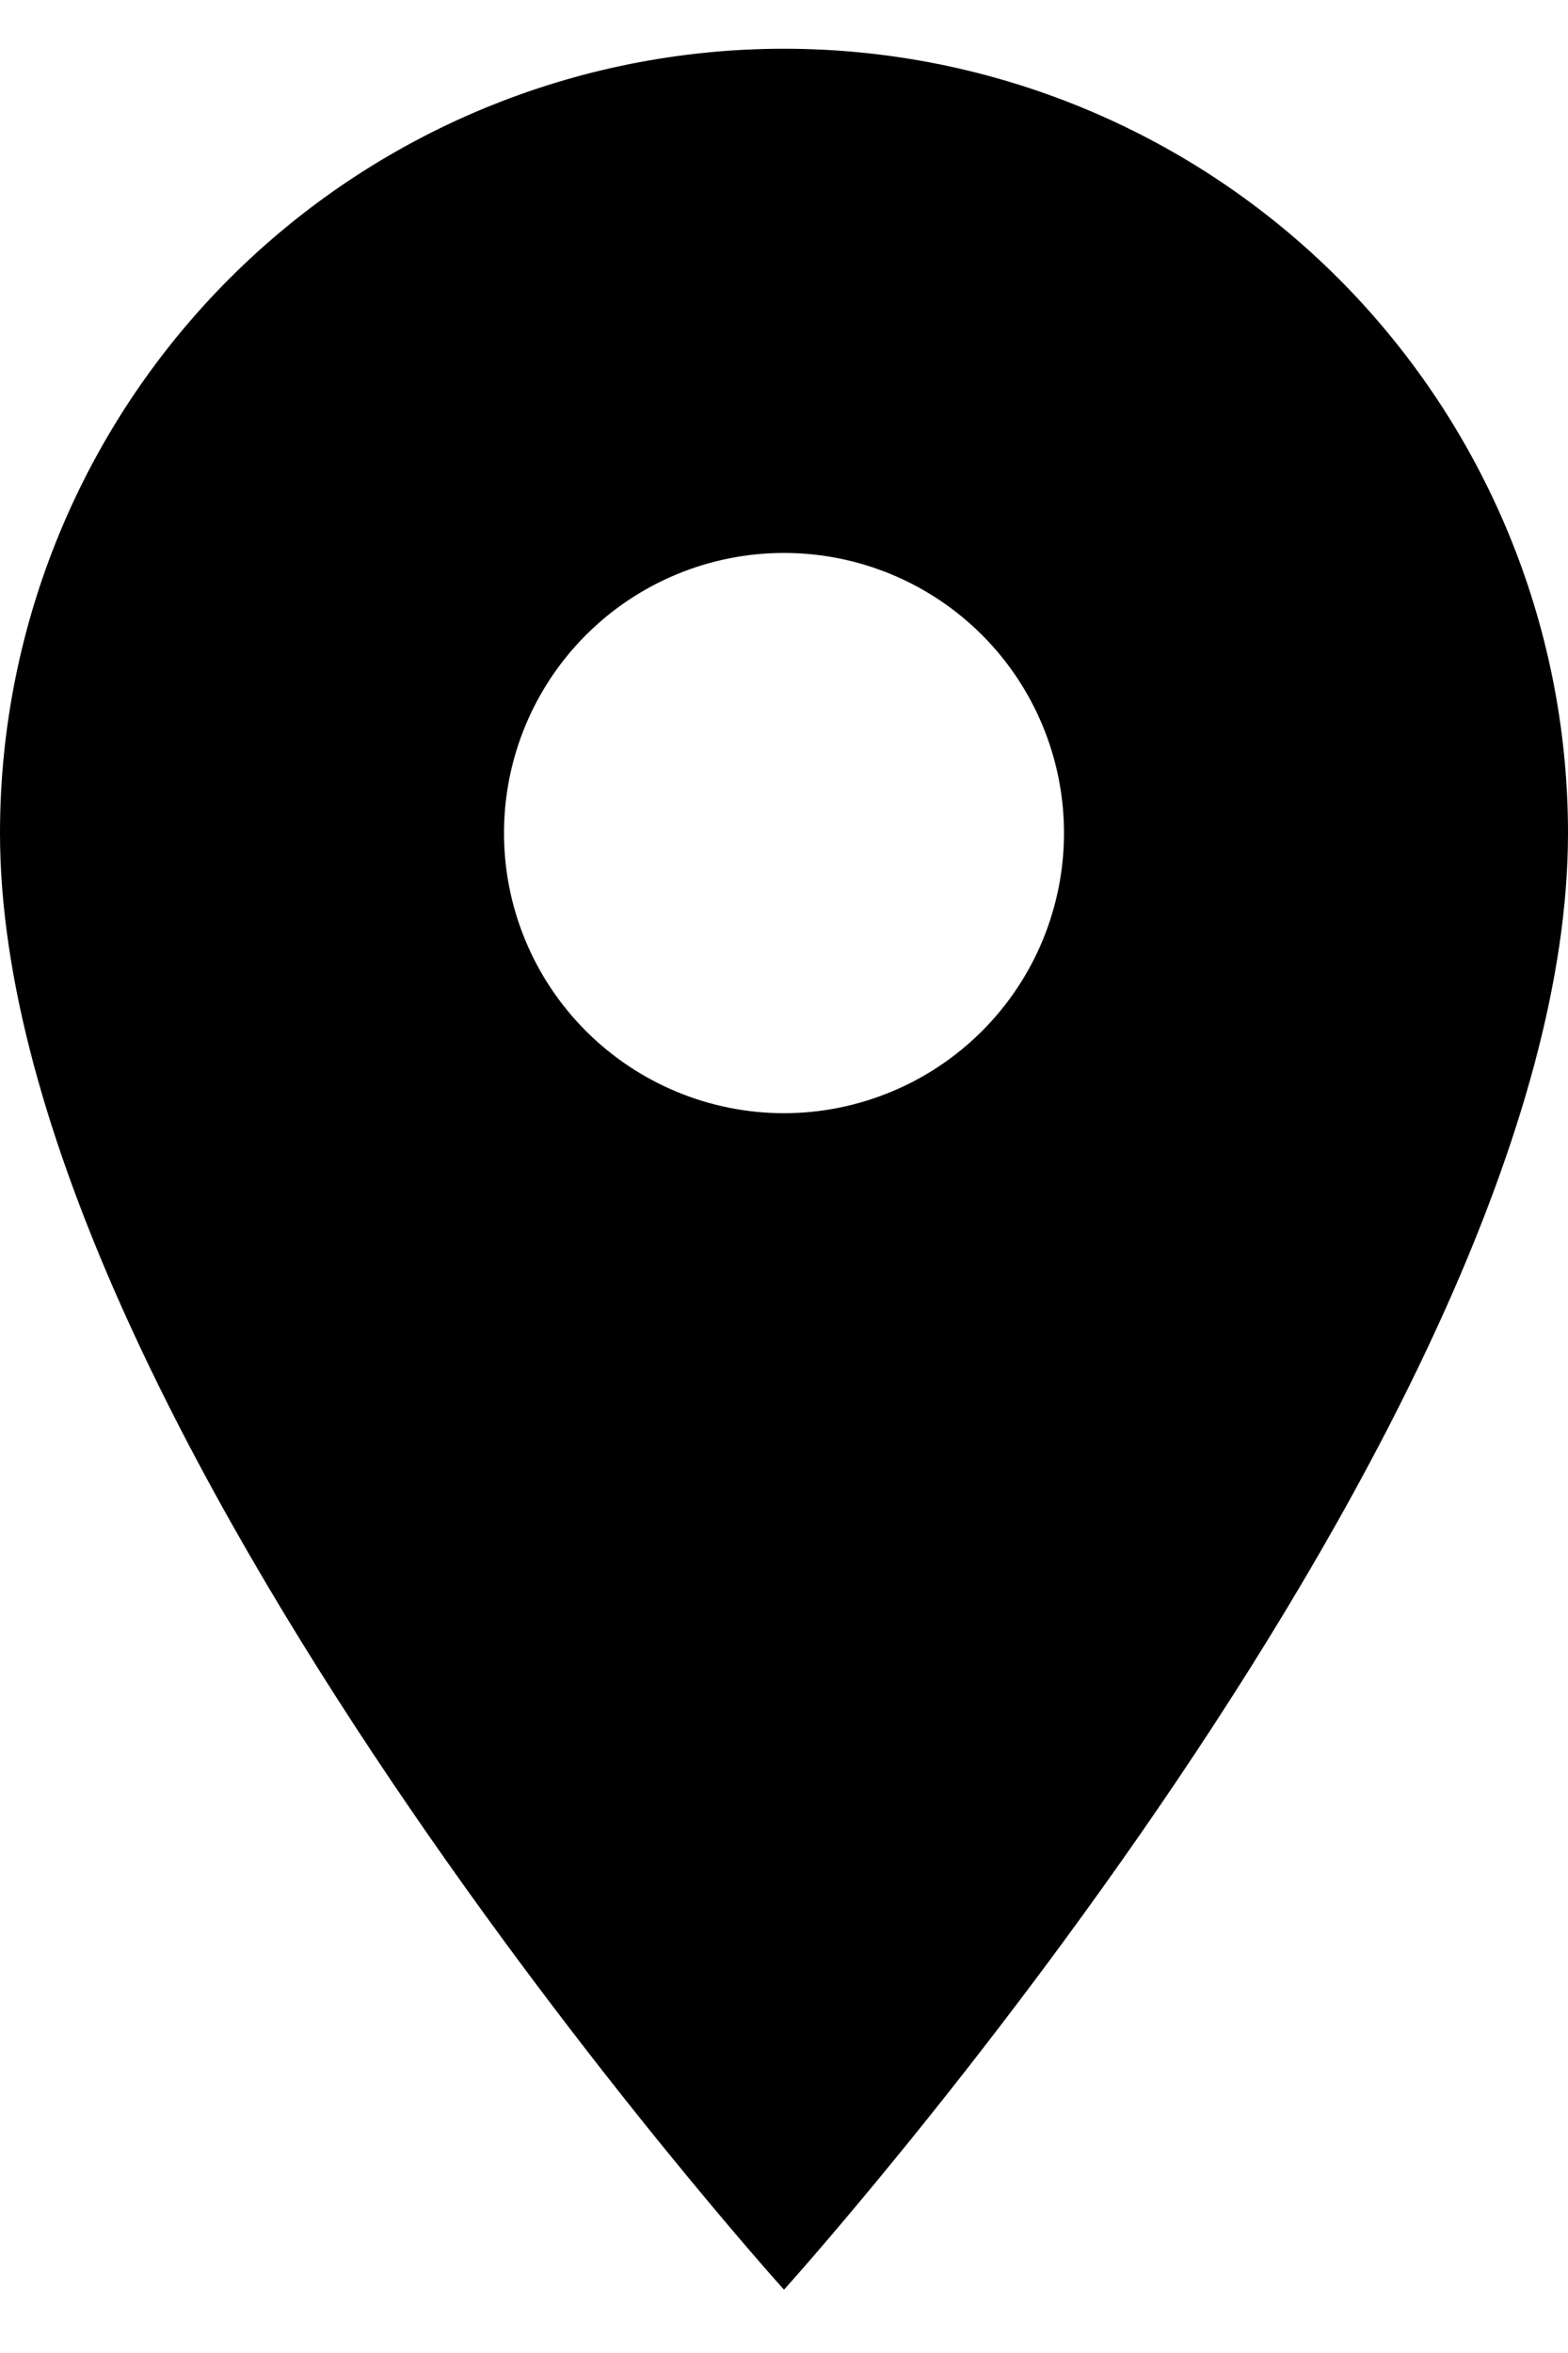 <svg width="14" height="21" viewBox="0 0 14 21" fill="none" xmlns="http://www.w3.org/2000/svg">
<path d="M7 9.935C6.337 9.935 5.701 9.671 5.232 9.202C4.763 8.733 4.5 8.098 4.5 7.435C4.5 6.772 4.763 6.136 5.232 5.667C5.701 5.198 6.337 4.935 7 4.935C7.663 4.935 8.299 5.198 8.768 5.667C9.237 6.136 9.5 6.772 9.5 7.435C9.5 7.763 9.435 8.088 9.31 8.391C9.184 8.695 9 8.97 8.768 9.202C8.536 9.434 8.26 9.619 7.957 9.744C7.653 9.87 7.328 9.935 7 9.935ZM7 0.435C5.143 0.435 3.363 1.172 2.05 2.485C0.737 3.798 0 5.578 0 7.435C0 12.685 7 20.435 7 20.435C7 20.435 14 12.685 14 7.435C14 5.578 13.262 3.798 11.95 2.485C10.637 1.172 8.857 0.435 7 0.435Z" fill="black"/>
</svg>
